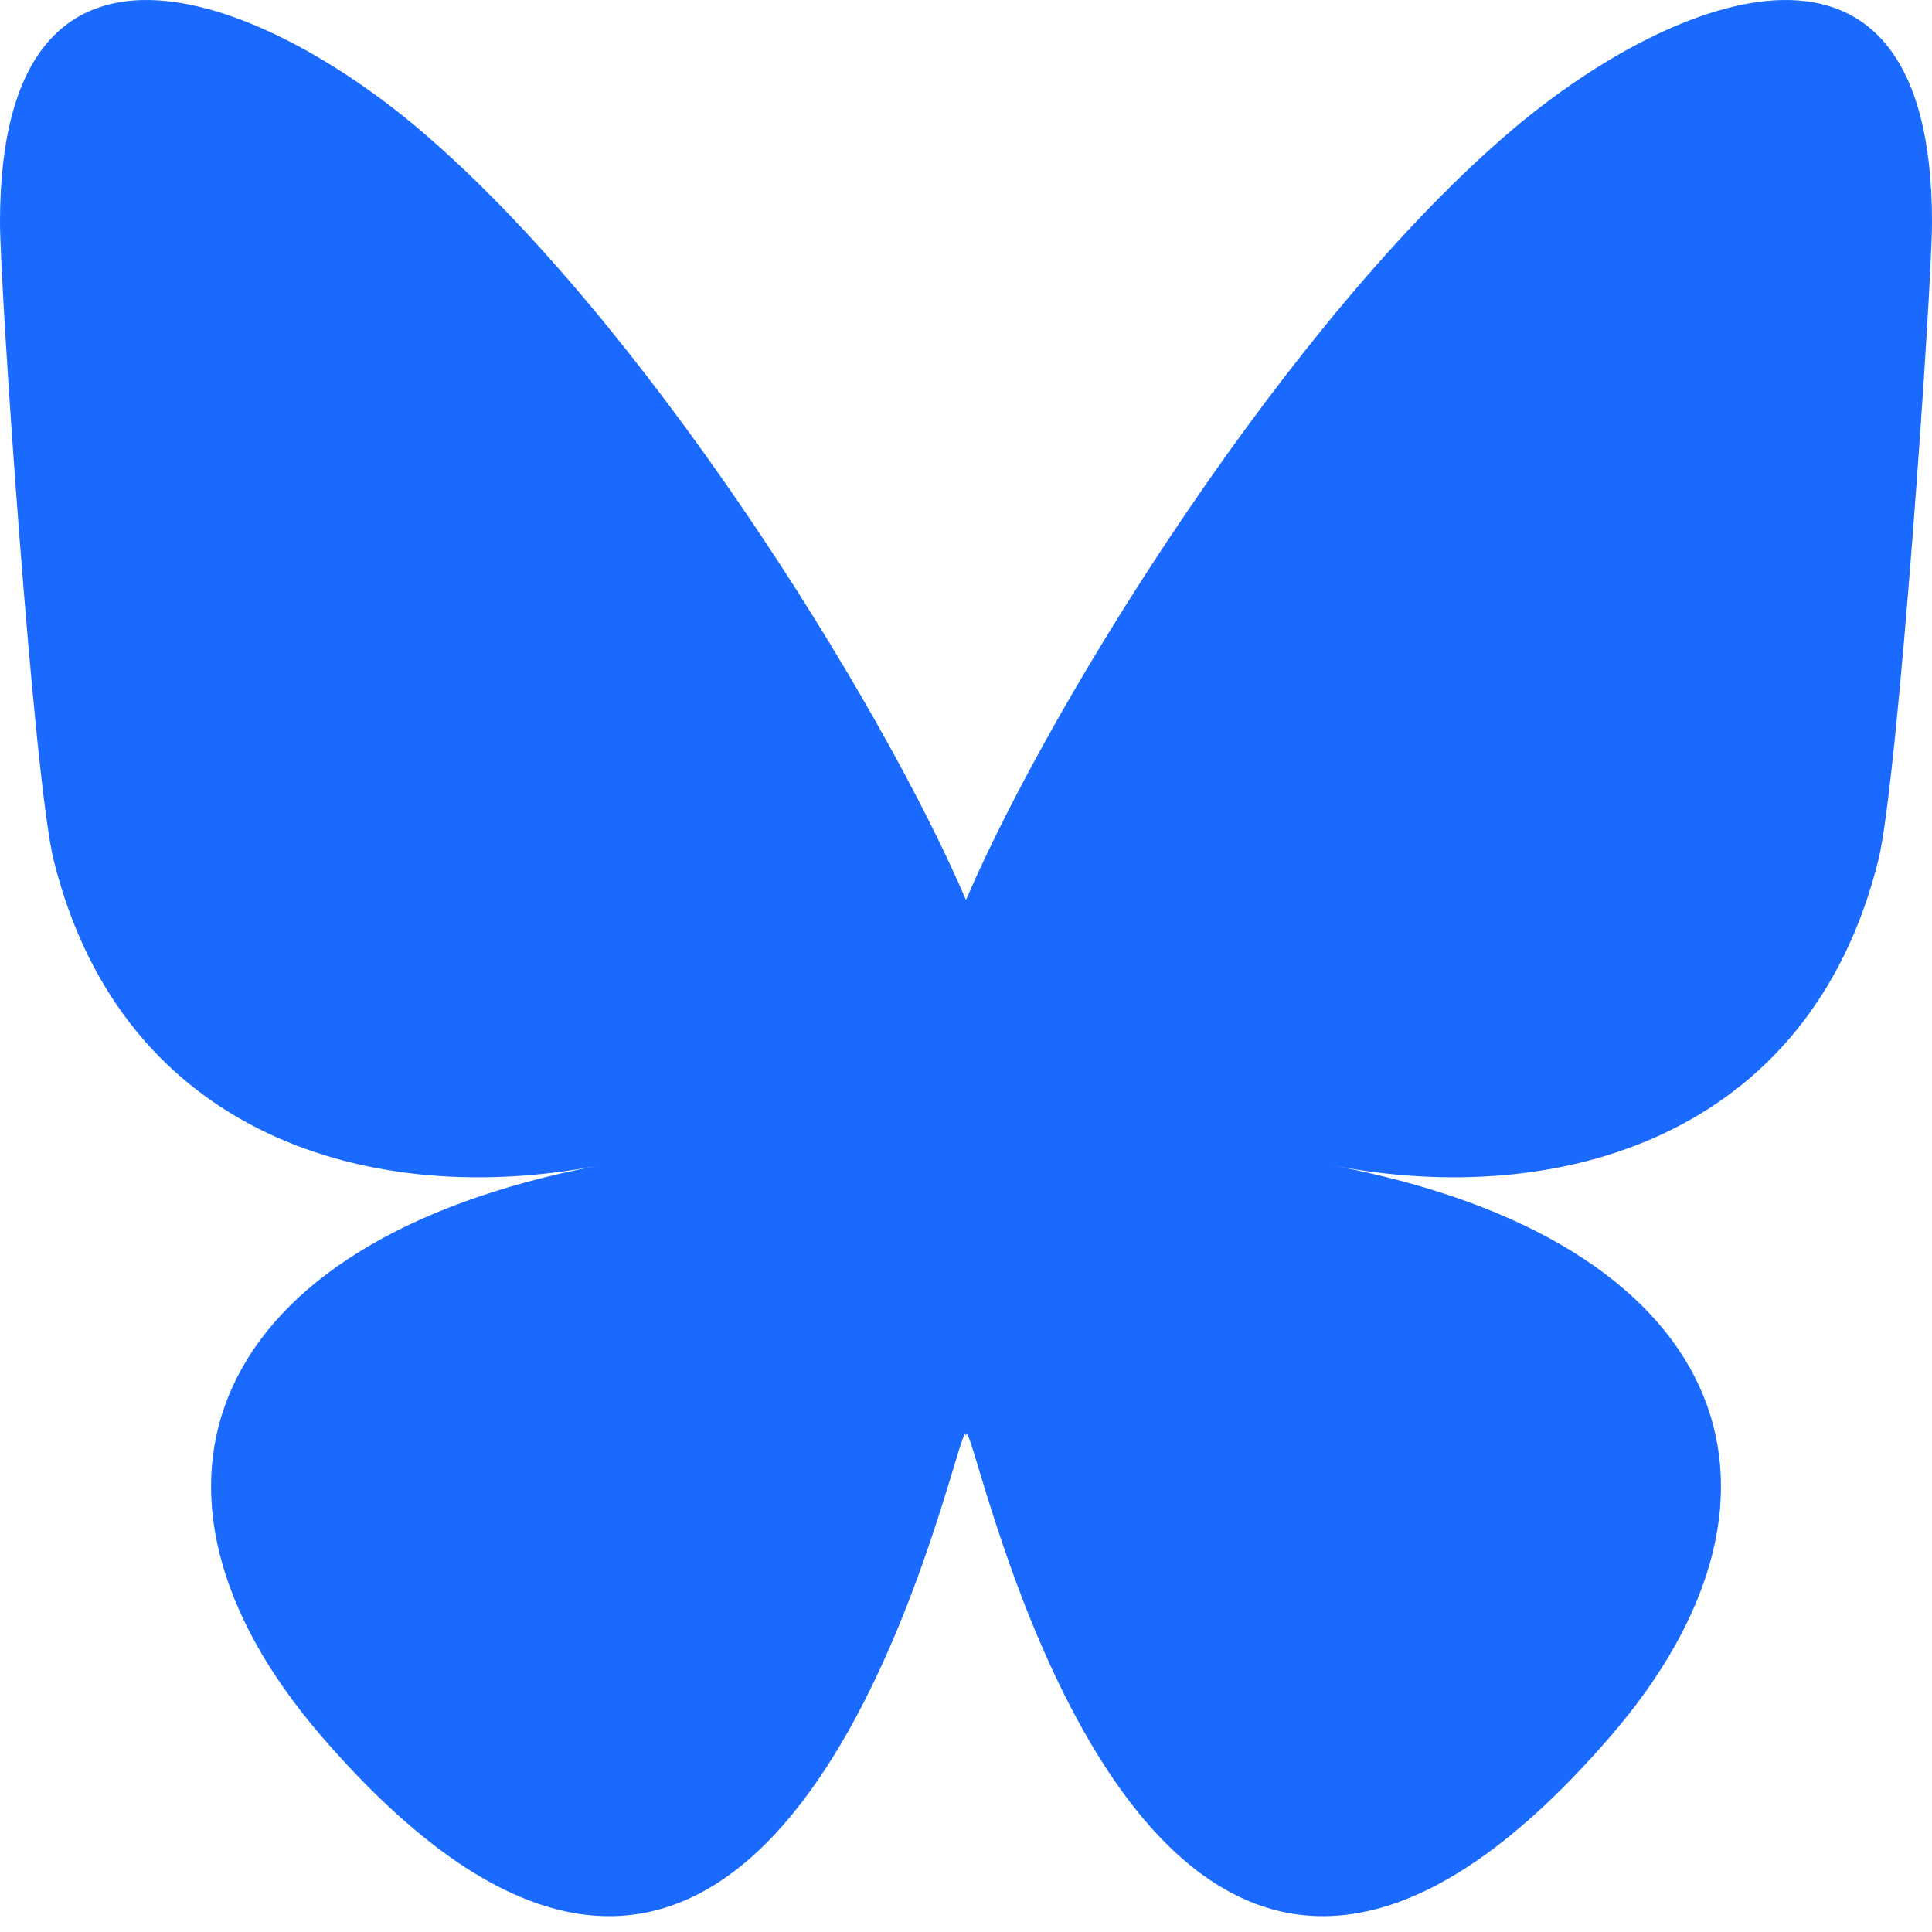 <svg width="40" height="40" viewBox="0 0 40 40" fill="none" xmlns="http://www.w3.org/2000/svg">
<g clip-path="url(#clip0_9507_247)">
<path d="M8.671 2.67C13.256 6.549 18.189 14.412 20 18.632V29.777C20 29.54 19.919 29.808 19.744 30.385C18.799 33.512 15.107 45.717 6.667 35.96C2.223 30.823 4.28 25.686 12.37 24.136C7.742 25.023 2.539 23.557 1.111 17.809C0.7 16.156 0 5.972 0 4.597C0 -2.293 5.362 -0.128 8.671 2.67ZM31.329 2.67C26.744 6.549 21.811 14.412 20 18.632V29.777C20 29.54 20.081 29.808 20.256 30.385C21.201 33.512 24.892 45.717 33.333 35.96C37.778 30.823 35.72 25.686 27.63 24.136C32.258 25.023 37.461 23.557 38.889 17.809C39.3 16.156 40 5.972 40 4.597C40 -2.293 34.639 -0.128 31.329 2.67Z" fill="#1A6AFF"/>
</g>
<defs>
<clipPath id="clip0_9507_247">
<rect width="40" height="40" fill="white"/>
</clipPath>
</defs>
</svg>
